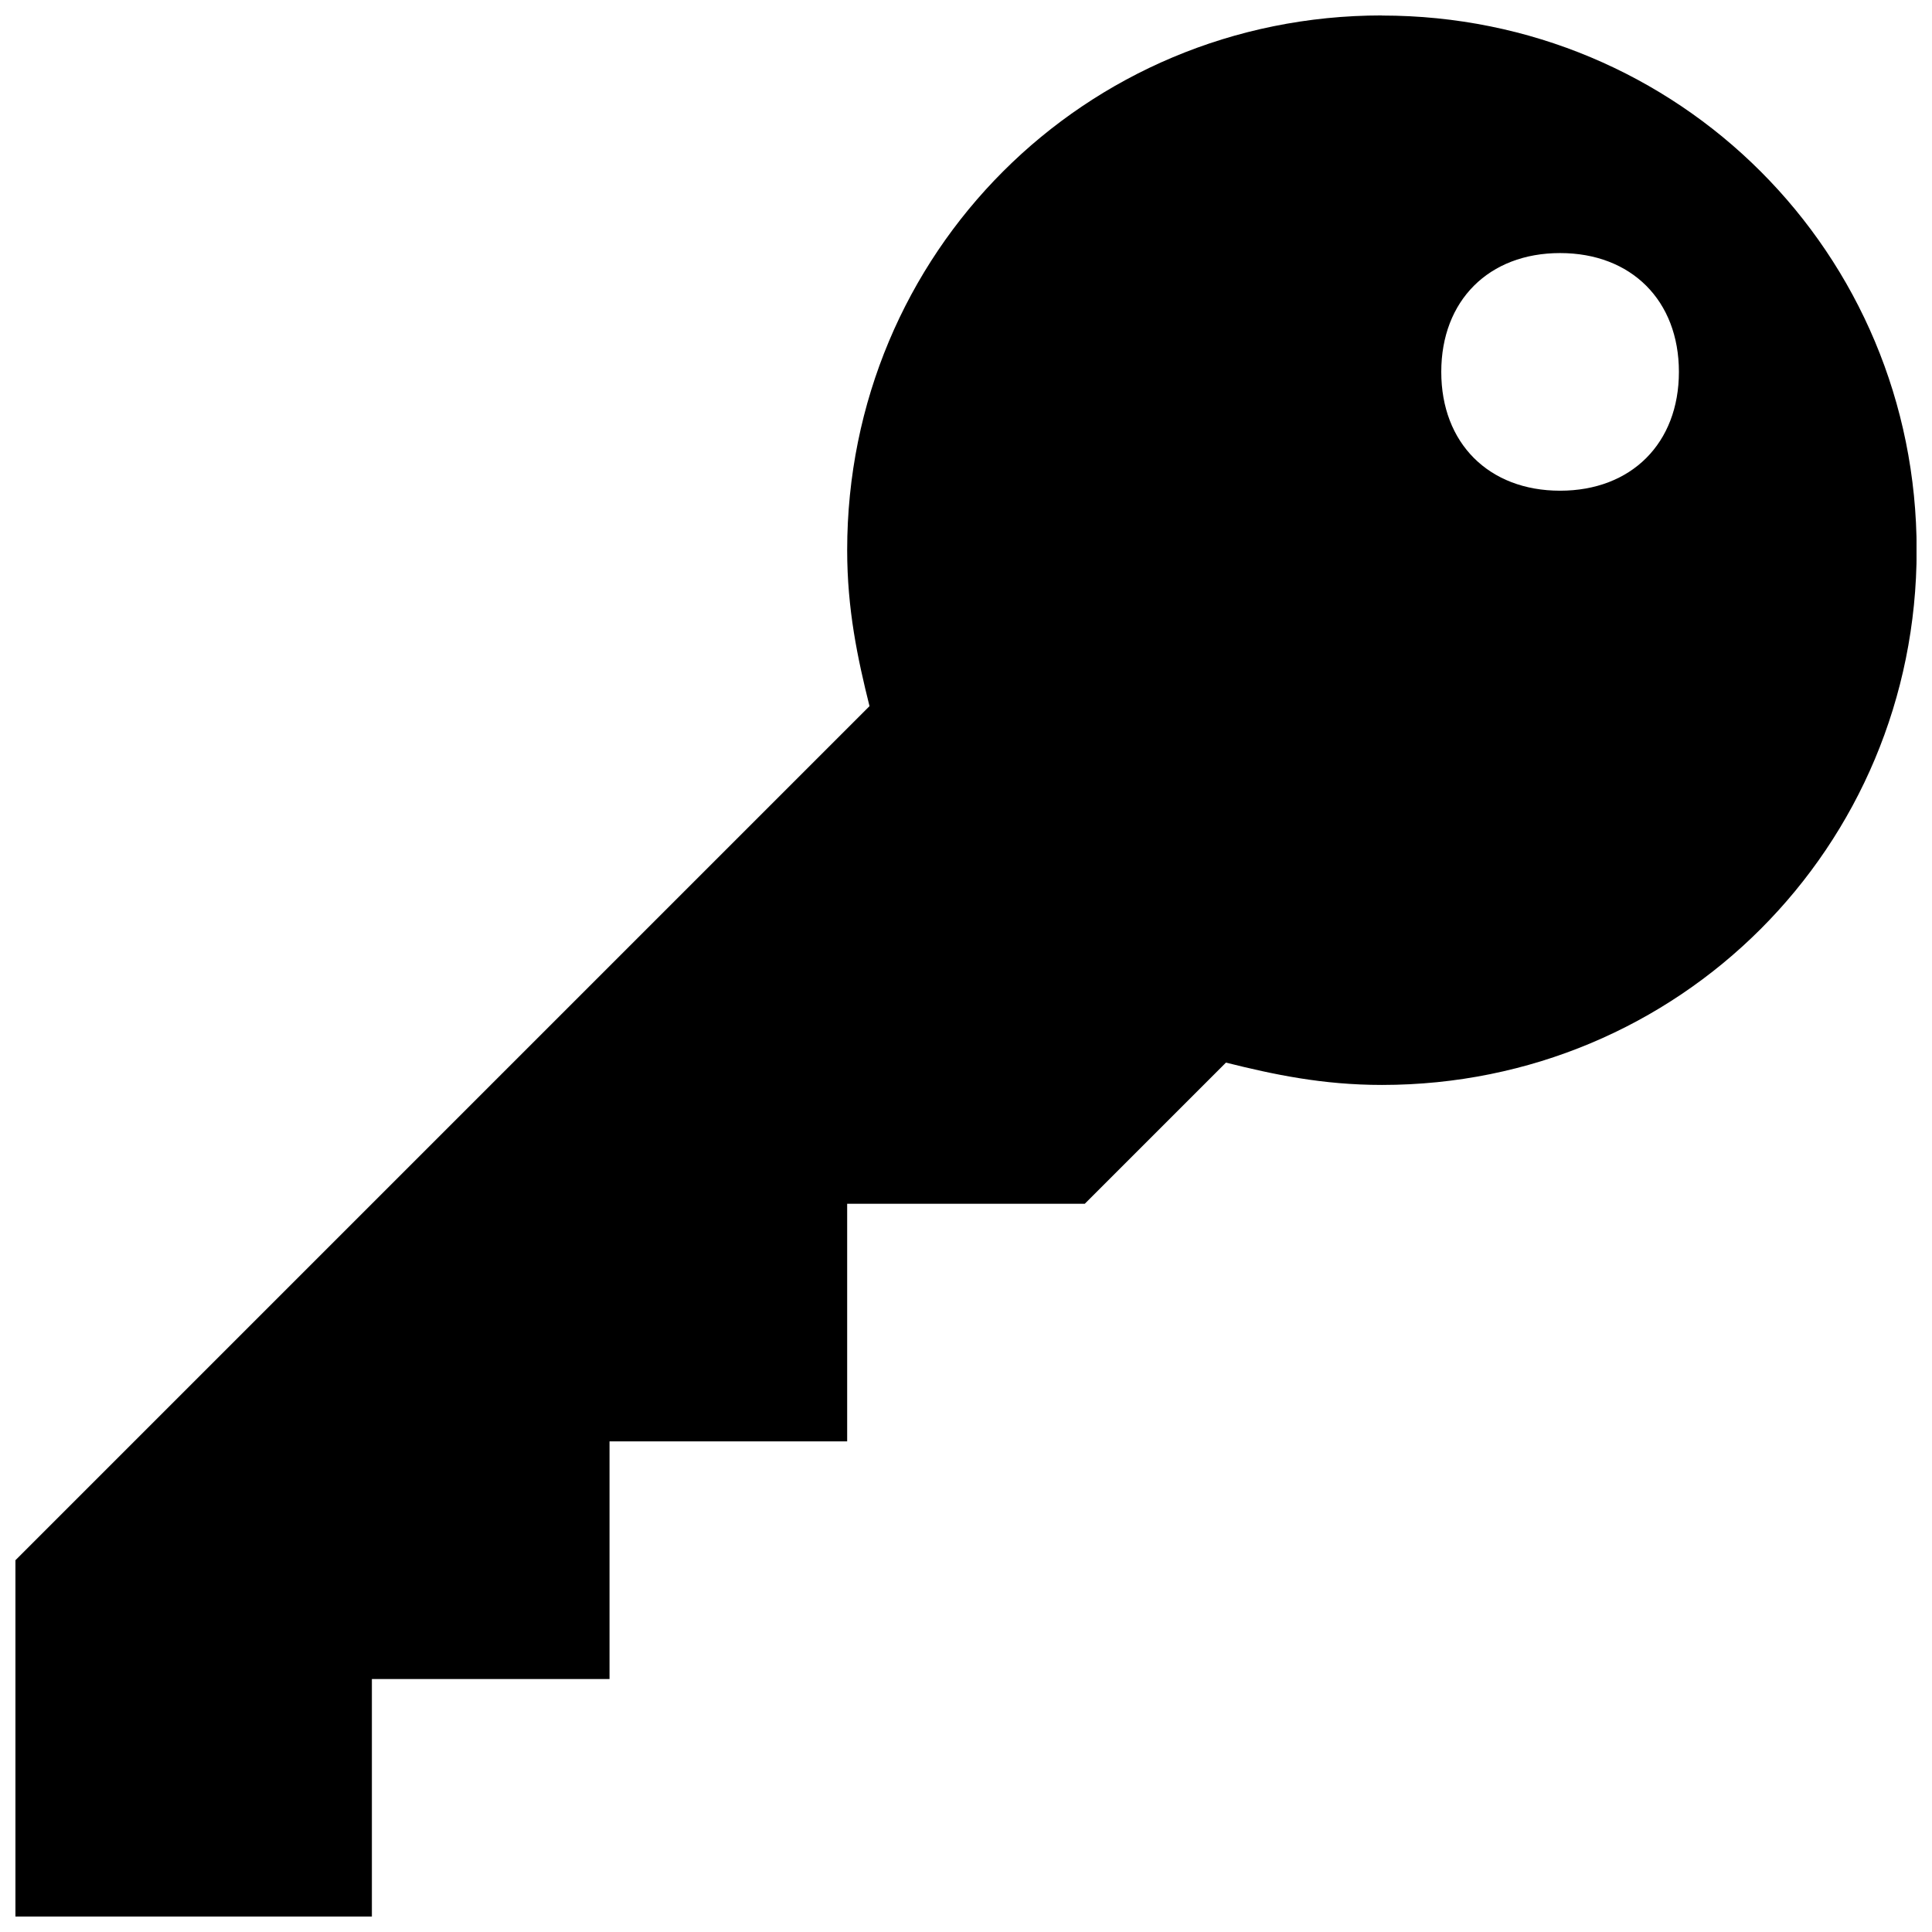 <?xml version="1.0" encoding="UTF-8"?>
<!-- Uploaded to: SVG Repo, www.svgrepo.com, Generator: SVG Repo Mixer Tools -->
<svg width="800px" height="800px" version="1.1" viewBox="144 144 512 512" xmlns="http://www.w3.org/2000/svg">
 <defs>
  <clipPath id="a">
   <path d="m148.09 148.09h503.81v503.81h-503.81z"/>
  </clipPath>
 </defs>
 <g clip-path="url(#a)">
  <path d="m510.21 148.09c-78.719 0-141.7 62.977-141.7 141.7 0 15.742 2.769 28.719 5.918 41.344l-226.34 226.34v94.465h94.465v-62.977h62.977v-62.977h62.977v-62.977h62.977l37.406-37.406c12.594 3.148 25.602 5.918 41.344 5.918 78.719 0 141.7-62.977 141.7-141.7s-62.977-141.7-141.7-141.7zm47.23 62.977c18.895 0 31.488 12.594 31.488 31.488 0 18.895-12.594 31.488-31.488 31.488s-31.488-12.594-31.488-31.488c0-18.895 12.594-31.488 31.488-31.488z"/>
 </g>
</svg>